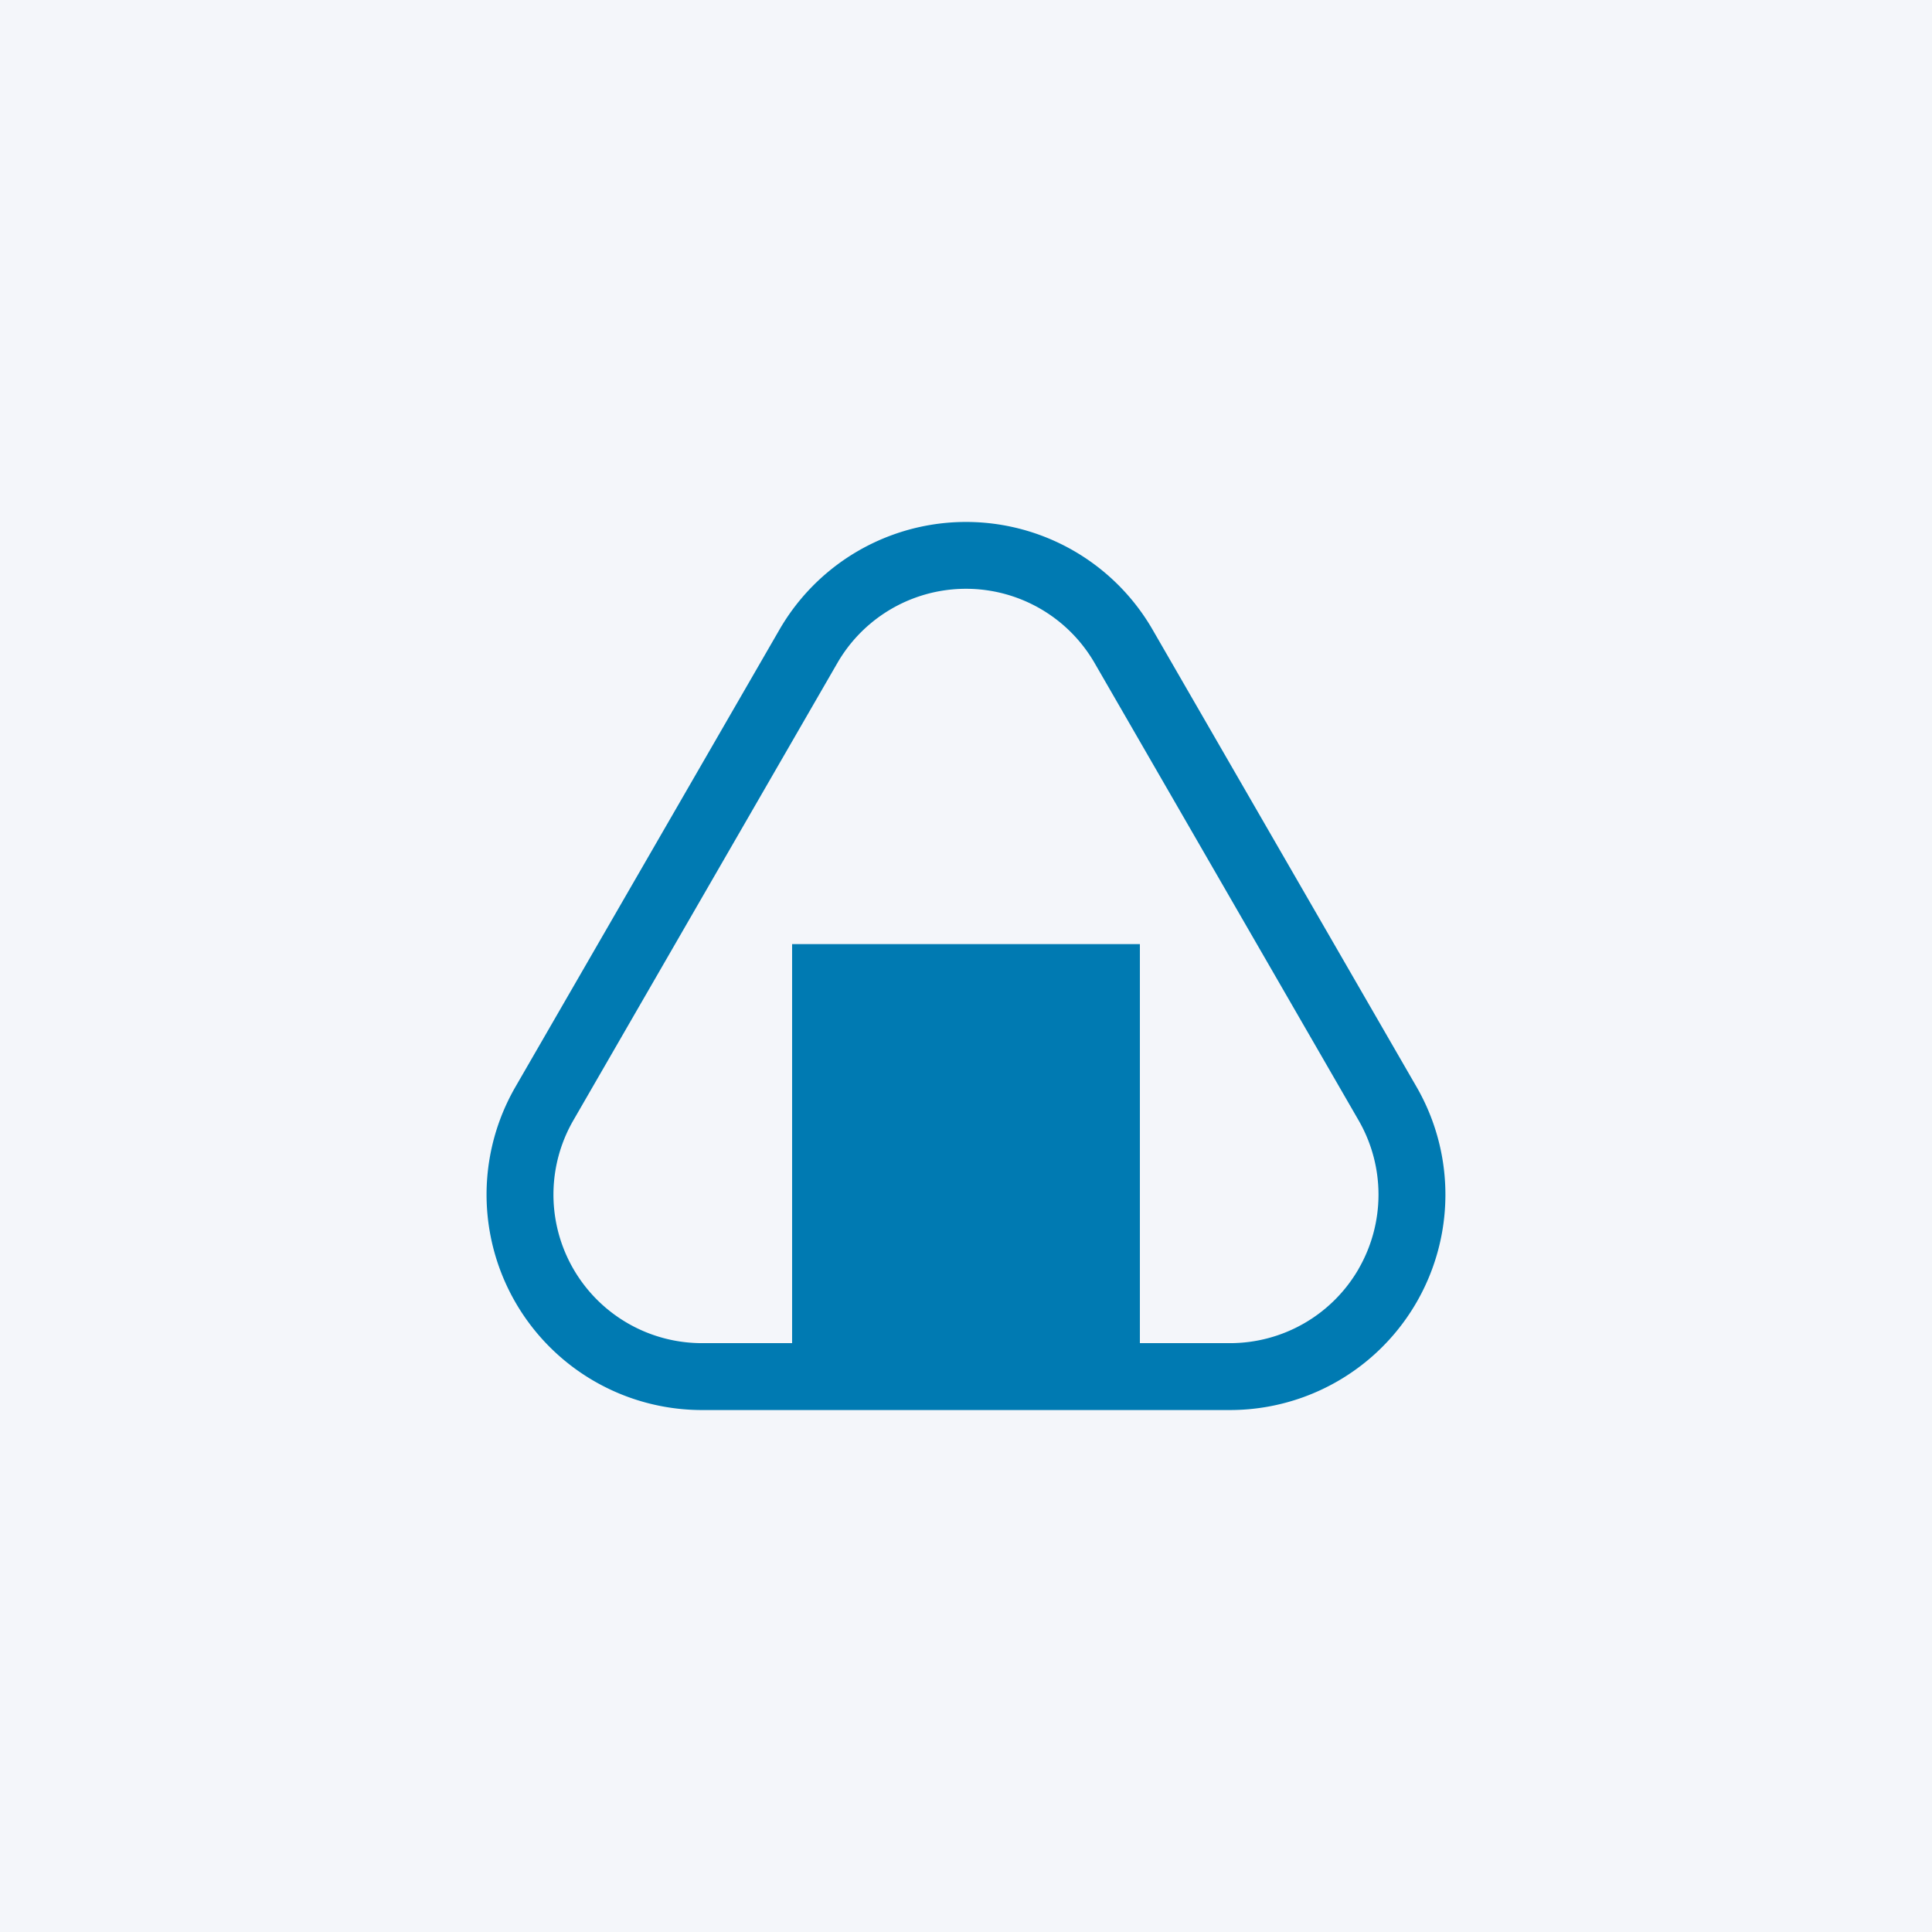 <svg xmlns="http://www.w3.org/2000/svg" width="199" height="199" viewBox="0 0 199 199">
  <g id="グループ_13344" data-name="グループ 13344" transform="translate(-275 -3975)">
    <rect id="長方形_1761" data-name="長方形 1761" width="199" height="199" transform="translate(275 3975)" fill="#f4f6fa"/>
    <g id="おにぎりのアイコン" transform="translate(325.119 4009.876)">
      <path id="パス_13316" data-name="パス 13316" d="M95.788,77.074,68.6,29.98a22.191,22.191,0,0,0-38.434,0L2.972,77.074a22.19,22.19,0,0,0,19.219,33.287h54.38A22.191,22.191,0,0,0,95.788,77.074ZM89.822,95.823a15.3,15.3,0,0,1-13.251,7.648H67.292v-41.1H31.469v41.1H22.191A15.3,15.3,0,0,1,8.938,80.52l27.191-47.1a15.3,15.3,0,0,1,26.5,0l27.19,47.1a15.3,15.3,0,0,1,0,15.3Z" transform="translate(0)" fill="#007ab2"/>
    </g>
  </g>
</svg>

